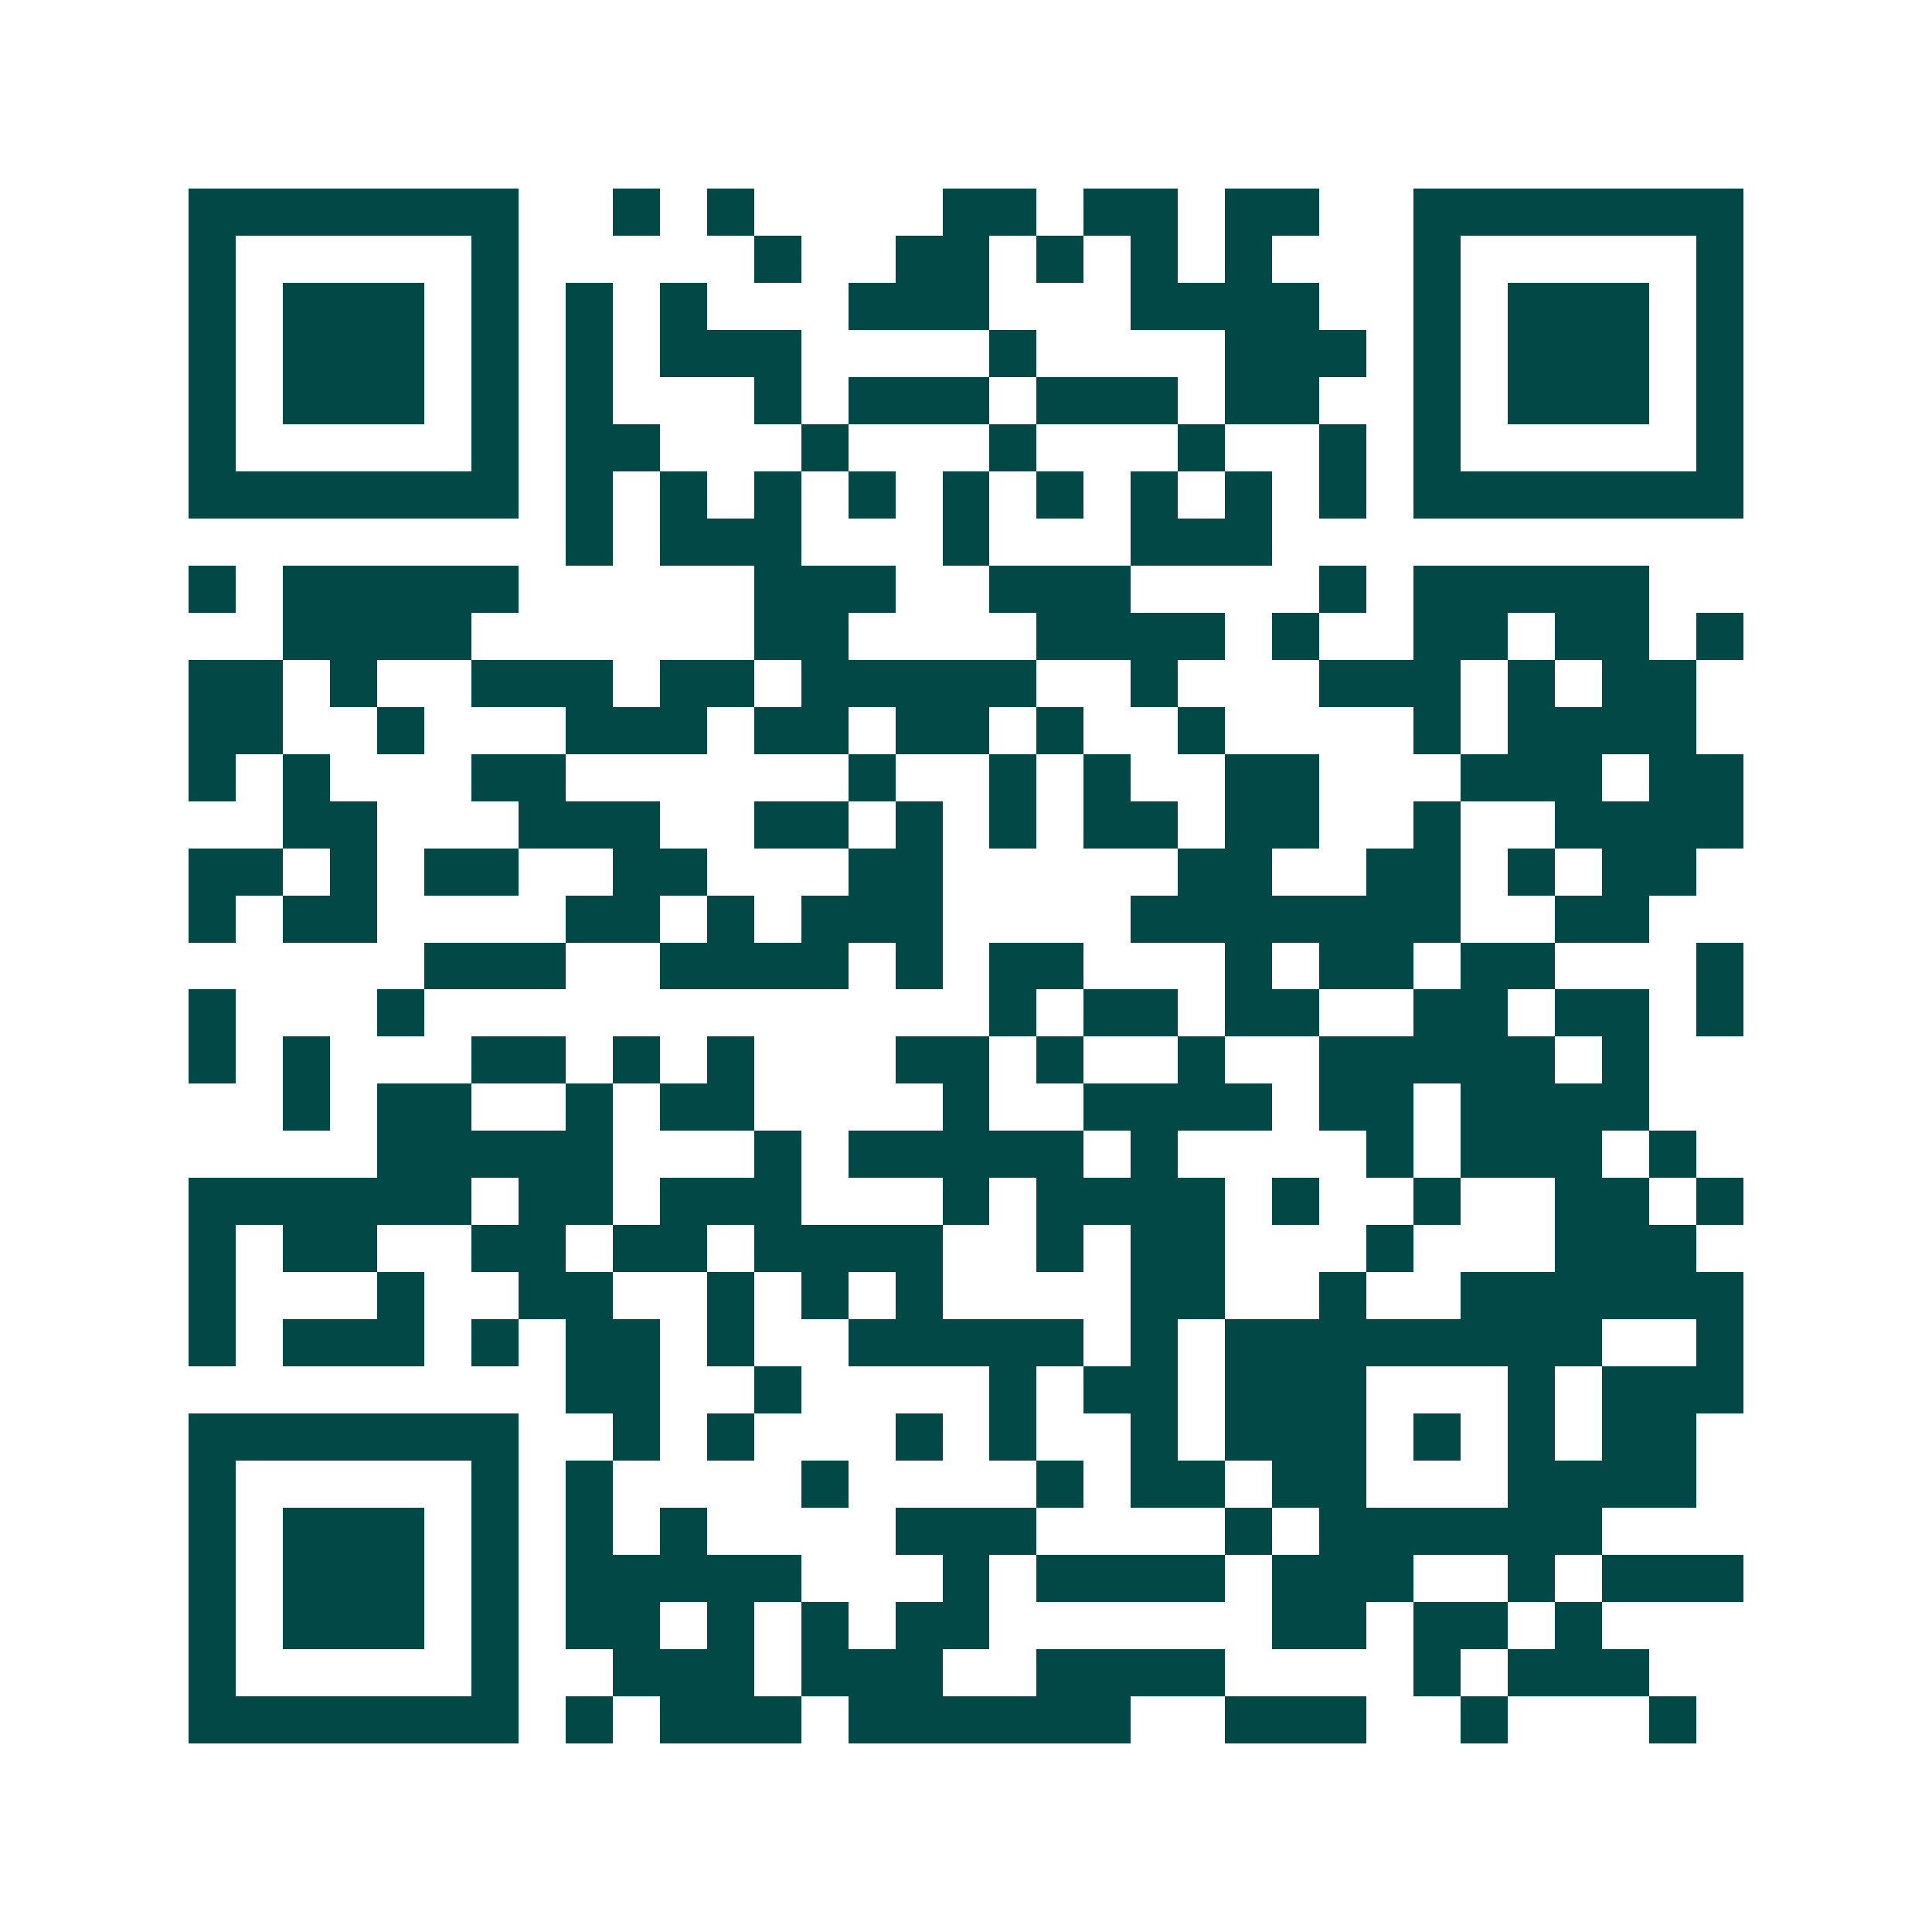 <svg xmlns="http://www.w3.org/2000/svg" width="200" height="200" viewBox="0 0 41 41" shape-rendering="crispEdges"><path fill="#ffffff" d="M0 0h41v41H0z"/><path stroke="#014847" d="M4 4.5h7m2 0h1m1 0h1m4 0h2m1 0h2m1 0h2m2 0h7M4 5.5h1m5 0h1m5 0h1m2 0h2m1 0h1m1 0h1m1 0h1m3 0h1m5 0h1M4 6.5h1m1 0h3m1 0h1m1 0h1m1 0h1m3 0h3m3 0h4m2 0h1m1 0h3m1 0h1M4 7.5h1m1 0h3m1 0h1m1 0h1m1 0h3m4 0h1m4 0h3m1 0h1m1 0h3m1 0h1M4 8.5h1m1 0h3m1 0h1m1 0h1m3 0h1m1 0h3m1 0h3m1 0h2m2 0h1m1 0h3m1 0h1M4 9.5h1m5 0h1m1 0h2m3 0h1m3 0h1m3 0h1m2 0h1m1 0h1m5 0h1M4 10.5h7m1 0h1m1 0h1m1 0h1m1 0h1m1 0h1m1 0h1m1 0h1m1 0h1m1 0h1m1 0h7M12 11.5h1m1 0h3m3 0h1m3 0h3M4 12.5h1m1 0h5m5 0h3m2 0h3m4 0h1m1 0h5M6 13.5h4m6 0h2m4 0h4m1 0h1m2 0h2m1 0h2m1 0h1M4 14.5h2m1 0h1m2 0h3m1 0h2m1 0h5m2 0h1m3 0h3m1 0h1m1 0h2M4 15.5h2m2 0h1m3 0h3m1 0h2m1 0h2m1 0h1m2 0h1m4 0h1m1 0h4M4 16.5h1m1 0h1m3 0h2m6 0h1m2 0h1m1 0h1m2 0h2m3 0h3m1 0h2M6 17.5h2m3 0h3m2 0h2m1 0h1m1 0h1m1 0h2m1 0h2m2 0h1m2 0h4M4 18.5h2m1 0h1m1 0h2m2 0h2m3 0h2m5 0h2m2 0h2m1 0h1m1 0h2M4 19.5h1m1 0h2m4 0h2m1 0h1m1 0h3m4 0h7m2 0h2M9 20.5h3m2 0h4m1 0h1m1 0h2m3 0h1m1 0h2m1 0h2m3 0h1M4 21.5h1m3 0h1m12 0h1m1 0h2m1 0h2m2 0h2m1 0h2m1 0h1M4 22.5h1m1 0h1m3 0h2m1 0h1m1 0h1m3 0h2m1 0h1m2 0h1m2 0h5m1 0h1M6 23.5h1m1 0h2m2 0h1m1 0h2m4 0h1m2 0h4m1 0h2m1 0h4M8 24.5h5m3 0h1m1 0h5m1 0h1m4 0h1m1 0h3m1 0h1M4 25.5h6m1 0h2m1 0h3m3 0h1m1 0h4m1 0h1m2 0h1m2 0h2m1 0h1M4 26.5h1m1 0h2m2 0h2m1 0h2m1 0h4m2 0h1m1 0h2m3 0h1m3 0h3M4 27.5h1m3 0h1m2 0h2m2 0h1m1 0h1m1 0h1m4 0h2m2 0h1m2 0h6M4 28.5h1m1 0h3m1 0h1m1 0h2m1 0h1m2 0h5m1 0h1m1 0h8m2 0h1M12 29.5h2m2 0h1m4 0h1m1 0h2m1 0h3m3 0h1m1 0h3M4 30.5h7m2 0h1m1 0h1m3 0h1m1 0h1m2 0h1m1 0h3m1 0h1m1 0h1m1 0h2M4 31.5h1m5 0h1m1 0h1m4 0h1m4 0h1m1 0h2m1 0h2m3 0h4M4 32.5h1m1 0h3m1 0h1m1 0h1m1 0h1m4 0h3m4 0h1m1 0h6M4 33.5h1m1 0h3m1 0h1m1 0h5m3 0h1m1 0h4m1 0h3m2 0h1m1 0h3M4 34.5h1m1 0h3m1 0h1m1 0h2m1 0h1m1 0h1m1 0h2m6 0h2m1 0h2m1 0h1M4 35.5h1m5 0h1m2 0h3m1 0h3m2 0h4m4 0h1m1 0h3M4 36.5h7m1 0h1m1 0h3m1 0h6m2 0h3m2 0h1m3 0h1"/></svg>
